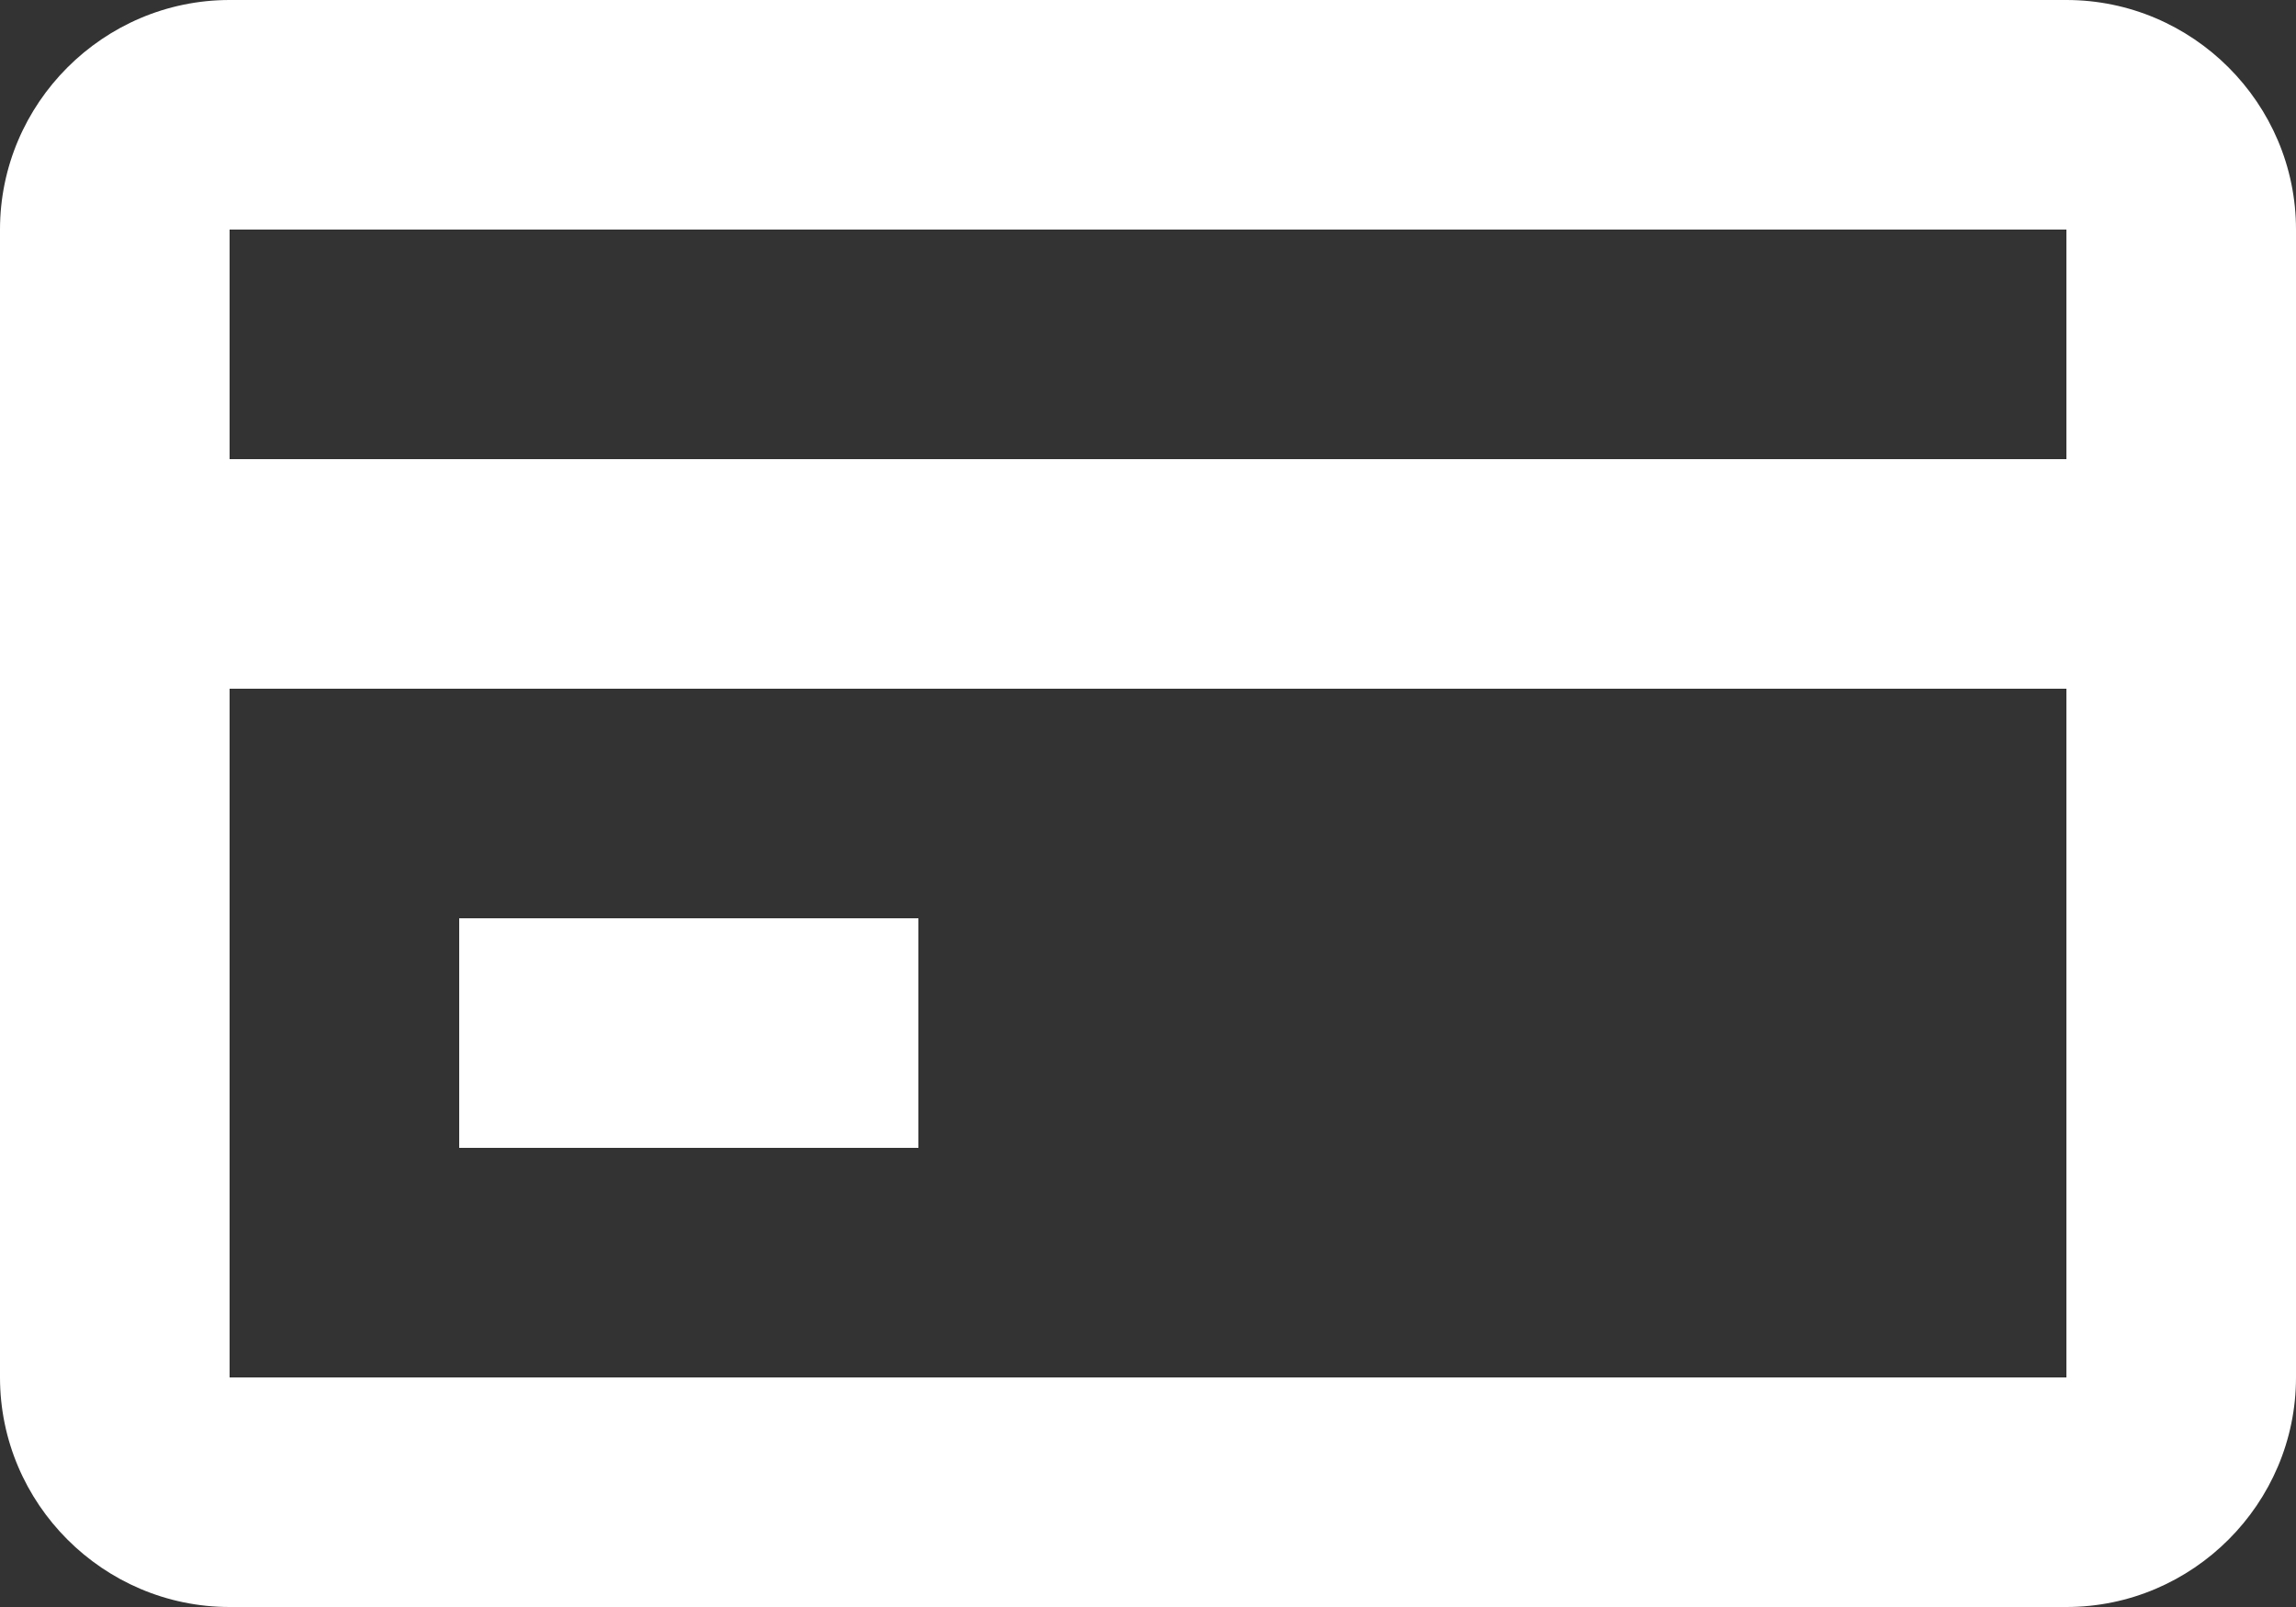 <svg width="20" height="14" viewBox="0 0 20 14" fill="none" xmlns="http://www.w3.org/2000/svg">
<rect x="0" y="0" width="20" height="14" fill="#333333" stroke="none"/>
<path d="M18 0H2C0.9 0 0 0.9 0 2V12C0 13.1 0.9 14 2 14H18C19.1 14 20 13.1 20 12V2C20 0.9 19.1 0 18 0ZM18 2V4H2V2H18ZM2 12V6H18V12H2Z" fill="white"/>
<path d="M8 8H4V10H8V8Z" fill="white"/>
</svg>
